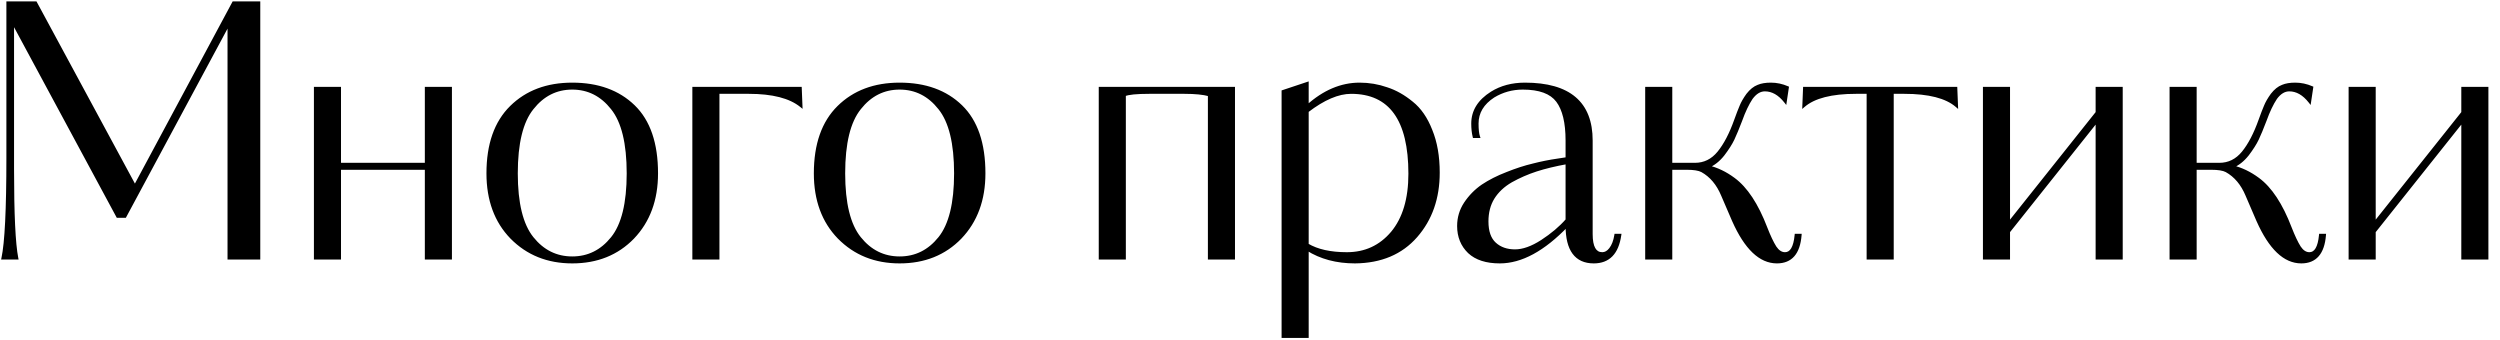 <?xml version="1.0" encoding="UTF-8"?> <svg xmlns="http://www.w3.org/2000/svg" width="184" height="25" viewBox="0 0 184 25" fill="none"><path d="M19.056 19H16.846V1.71L9.202 15.932H8.656L0.934 1.606V12.448C0.934 15.759 1.038 17.943 1.246 19H0.206C0.449 17.873 0.57 15.421 0.57 11.642V0.202H2.624L9.93 13.722L17.184 0.202H19.056V19ZM24.998 12.084H31.368V6.494H33.162V19H31.368V12.396H24.998V19H23.204V6.494H24.998V12.084ZM48.331 12.76C48.331 14.701 47.751 16.279 46.589 17.492C45.428 18.688 43.937 19.286 42.117 19.286C40.315 19.286 38.824 18.688 37.645 17.492C36.484 16.296 35.903 14.719 35.903 12.76C35.903 10.628 36.475 8.999 37.619 7.872C38.763 6.745 40.263 6.182 42.117 6.182C44.007 6.182 45.514 6.728 46.641 7.82C47.768 8.912 48.331 10.559 48.331 12.76ZM46.225 12.76C46.225 10.541 45.835 8.947 45.055 7.976C44.275 6.988 43.296 6.494 42.117 6.494C40.938 6.494 39.959 6.988 39.179 7.976C38.399 8.947 38.009 10.541 38.009 12.76C38.009 14.961 38.399 16.547 39.179 17.518C39.959 18.489 40.938 18.974 42.117 18.974C43.296 18.974 44.275 18.489 45.055 17.518C45.835 16.547 46.225 14.961 46.225 12.76ZM58.909 6.494L58.961 7.794C58.147 7.135 56.864 6.806 55.113 6.806H52.851V19H51.057V6.494H58.909ZM72.427 12.76C72.427 14.701 71.846 16.279 70.685 17.492C69.523 18.688 68.033 19.286 66.213 19.286C64.41 19.286 62.919 18.688 61.741 17.492C60.58 16.296 59.999 14.719 59.999 12.76C59.999 10.628 60.571 8.999 61.715 7.872C62.859 6.745 64.358 6.182 66.213 6.182C68.102 6.182 69.61 6.728 70.737 7.82C71.864 8.912 72.427 10.559 72.427 12.76ZM70.321 12.76C70.321 10.541 69.931 8.947 69.151 7.976C68.371 6.988 67.391 6.494 66.213 6.494C65.034 6.494 64.055 6.988 63.275 7.976C62.495 8.947 62.105 10.541 62.105 12.76C62.105 14.961 62.495 16.547 63.275 17.518C64.055 18.489 65.034 18.974 66.213 18.974C67.391 18.974 68.371 18.489 69.151 17.518C69.931 16.547 70.321 14.961 70.321 12.76ZM90.796 19H89.001V6.988C88.568 6.867 87.962 6.806 87.181 6.806H84.582C83.645 6.806 83.039 6.867 82.761 6.988V19H80.968V6.494H90.796V19ZM94.424 6.728L96.219 6.13V7.82C97.432 6.728 98.715 6.182 100.066 6.182C100.76 6.182 101.427 6.295 102.068 6.52C102.71 6.728 103.325 7.075 103.914 7.56C104.504 8.028 104.972 8.704 105.318 9.588C105.682 10.472 105.864 11.512 105.864 12.708C105.864 14.58 105.318 16.14 104.226 17.388C103.134 18.636 101.635 19.269 99.728 19.286C98.376 19.286 97.207 18.974 96.219 18.35V23.342V23.576V24.772H94.424V6.728ZM103.758 12.786C103.758 8.799 102.32 6.806 99.442 6.806C98.489 6.806 97.415 7.265 96.219 8.184V18.012C96.947 18.445 97.917 18.662 99.13 18.662C100.482 18.662 101.592 18.151 102.458 17.128C103.325 16.088 103.758 14.641 103.758 12.786ZM117.926 18.662C118.152 18.662 118.351 18.549 118.524 18.324C118.715 18.081 118.845 17.743 118.914 17.31H119.226C119.036 18.627 118.394 19.286 117.302 19.286C115.985 19.286 115.326 18.393 115.326 16.608C113.61 18.393 111.964 19.286 110.386 19.286C109.398 19.286 108.644 19.043 108.124 18.558C107.604 18.055 107.344 17.414 107.344 16.634C107.344 16.027 107.509 15.473 107.838 14.97C108.185 14.45 108.61 14.017 109.112 13.67C109.632 13.323 110.23 13.02 110.906 12.76C111.6 12.483 112.241 12.275 112.83 12.136C113.437 11.98 114.044 11.859 114.65 11.772L115.326 11.668V10.342C115.326 9.025 115.092 8.054 114.624 7.43C114.156 6.806 113.307 6.494 112.076 6.494C111.296 6.494 110.577 6.693 109.918 7.092C109.121 7.612 108.722 8.279 108.722 9.094C108.722 9.527 108.757 9.848 108.826 10.056H108.488C108.419 9.779 108.384 9.458 108.384 9.094C108.384 8.175 108.852 7.421 109.788 6.832C110.482 6.399 111.296 6.182 112.232 6.182C115.491 6.182 117.12 7.569 117.12 10.342V17.232C117.12 18.185 117.389 18.662 117.926 18.662ZM115.326 16.192V11.98C114.46 12.136 113.706 12.318 113.064 12.526C112.423 12.734 111.808 13.003 111.218 13.332C110.646 13.661 110.204 14.077 109.892 14.58C109.598 15.065 109.45 15.637 109.45 16.296C109.45 17.041 109.641 17.587 110.022 17.934C110.404 18.281 110.898 18.454 111.504 18.454C112.094 18.454 112.752 18.22 113.48 17.752C114.226 17.267 114.841 16.747 115.326 16.192ZM122.98 12.084H124.748C125.442 12.084 126.022 11.798 126.49 11.226C126.958 10.654 127.374 9.857 127.738 8.834C127.894 8.401 128.024 8.063 128.128 7.82C128.232 7.56 128.397 7.274 128.622 6.962C128.865 6.65 129.125 6.442 129.402 6.338C129.645 6.234 129.957 6.182 130.338 6.182C130.754 6.182 131.162 6.269 131.56 6.442L131.404 7.482C130.954 6.91 130.451 6.624 129.896 6.624C129.532 6.624 129.203 6.823 128.908 7.222C128.631 7.638 128.371 8.184 128.128 8.86C127.903 9.449 127.712 9.909 127.556 10.238C127.4 10.567 127.158 10.949 126.828 11.382C126.499 11.798 126.126 12.093 125.71 12.266C126.369 12.422 127.002 12.725 127.608 13.176C128.527 13.852 129.316 15.048 129.974 16.764C130.217 17.388 130.442 17.865 130.65 18.194C130.858 18.506 131.101 18.662 131.378 18.662C131.829 18.662 132.098 18.211 132.184 17.31H132.496C132.392 18.627 131.82 19.286 130.78 19.286C129.55 19.286 128.484 18.272 127.582 16.244L126.776 14.372C126.43 13.54 125.927 12.942 125.268 12.578C125.043 12.457 124.67 12.396 124.15 12.396H122.98V19H121.186V6.494H122.98V12.084ZM143.958 6.494L144.01 7.794C143.247 7.135 141.965 6.806 140.162 6.806H139.278V19H137.484V6.806H136.6C134.797 6.806 133.515 7.135 132.752 7.794L132.804 6.494H143.958ZM156.132 19H154.338V8.886L147.838 17.05V19H146.044V6.494H147.838V16.452L154.338 8.288V6.494H156.132V19ZM161.574 12.084H163.342C164.035 12.084 164.616 11.798 165.084 11.226C165.552 10.654 165.968 9.857 166.332 8.834C166.488 8.401 166.618 8.063 166.722 7.82C166.826 7.56 166.991 7.274 167.216 6.962C167.459 6.65 167.719 6.442 167.996 6.338C168.239 6.234 168.551 6.182 168.932 6.182C169.348 6.182 169.755 6.269 170.154 6.442L169.998 7.482C169.547 6.91 169.045 6.624 168.49 6.624C168.126 6.624 167.797 6.823 167.502 7.222C167.225 7.638 166.965 8.184 166.722 8.86C166.497 9.449 166.306 9.909 166.15 10.238C165.994 10.567 165.751 10.949 165.422 11.382C165.093 11.798 164.72 12.093 164.304 12.266C164.963 12.422 165.595 12.725 166.202 13.176C167.121 13.852 167.909 15.048 168.568 16.764C168.811 17.388 169.036 17.865 169.244 18.194C169.452 18.506 169.695 18.662 169.972 18.662C170.423 18.662 170.691 18.211 170.778 17.31H171.09C170.986 18.627 170.414 19.286 169.374 19.286C168.143 19.286 167.077 18.272 166.176 16.244L165.37 14.372C165.023 13.54 164.521 12.942 163.862 12.578C163.637 12.457 163.264 12.396 162.744 12.396H161.574V19H159.78V6.494H161.574V12.084ZM183.046 19H181.252V8.886L174.752 17.05V19H172.958V6.494H174.752V16.452L181.252 8.288V6.494H183.046V19Z" fill="black"></path><path d="M19.056 19V19.1H19.156V19H19.056ZM16.846 19H16.746V19.1H16.846V19ZM16.846 1.71H16.946L16.758 1.663L16.846 1.71ZM9.202 15.932V16.032H9.262L9.29 15.979L9.202 15.932ZM8.656 15.932L8.568 15.979L8.596 16.032H8.656V15.932ZM0.934 1.606L1.022 1.559L0.834 1.606H0.934ZM1.246 19V19.1H1.368L1.344 18.981L1.246 19ZM0.206 19L0.108 18.979L0.082 19.1H0.206V19ZM0.57 0.202V0.102H0.47V0.202H0.57ZM2.624 0.202L2.712 0.154L2.684 0.102H2.624V0.202ZM9.93 13.722L9.842 13.77L9.93 13.933L10.018 13.769L9.93 13.722ZM17.184 0.202V0.102H17.124L17.096 0.155L17.184 0.202ZM19.056 0.202H19.156V0.102H19.056V0.202ZM19.056 18.9H16.846V19.1H19.056V18.9ZM16.946 19V1.71H16.746V19H16.946ZM16.758 1.663L9.114 15.885L9.29 15.979L16.934 1.757L16.758 1.663ZM9.202 15.832H8.656V16.032H9.202V15.832ZM8.744 15.885L1.022 1.559L0.846 1.653L8.568 15.979L8.744 15.885ZM0.834 1.606V12.448H1.034V1.606H0.834ZM0.834 12.448C0.834 15.757 0.938 17.951 1.148 19.019L1.344 18.981C1.138 17.935 1.034 15.761 1.034 12.448H0.834ZM1.246 18.9H0.206V19.1H1.246V18.9ZM0.304 19.021C0.549 17.882 0.67 15.418 0.67 11.642H0.47C0.47 15.423 0.348 17.865 0.108 18.979L0.304 19.021ZM0.67 11.642V0.202H0.47V11.642H0.67ZM0.57 0.302H2.624V0.102H0.57V0.302ZM2.536 0.25L9.842 13.77L10.018 13.675L2.712 0.154L2.536 0.25ZM10.018 13.769L17.272 0.249L17.096 0.155L9.842 13.675L10.018 13.769ZM17.184 0.302H19.056V0.102H17.184V0.302ZM18.956 0.202V19H19.156V0.202H18.956ZM24.998 12.084H24.898V12.184H24.998V12.084ZM31.368 12.084V12.184H31.468V12.084H31.368ZM31.368 6.494V6.394H31.268V6.494H31.368ZM33.162 6.494H33.262V6.394H33.162V6.494ZM33.162 19V19.1H33.262V19H33.162ZM31.368 19H31.268V19.1H31.368V19ZM31.368 12.396H31.468V12.296H31.368V12.396ZM24.998 12.396V12.296H24.898V12.396H24.998ZM24.998 19V19.1H25.098V19H24.998ZM23.204 19H23.104V19.1H23.204V19ZM23.204 6.494V6.394H23.104V6.494H23.204ZM24.998 6.494H25.098V6.394H24.998V6.494ZM24.998 12.184H31.368V11.984H24.998V12.184ZM31.468 12.084V6.494H31.268V12.084H31.468ZM31.368 6.594H33.162V6.394H31.368V6.594ZM33.062 6.494V19H33.262V6.494H33.062ZM33.162 18.9H31.368V19.1H33.162V18.9ZM31.468 19V12.396H31.268V19H31.468ZM31.368 12.296H24.998V12.496H31.368V12.296ZM24.898 12.396V19H25.098V12.396H24.898ZM24.998 18.9H23.204V19.1H24.998V18.9ZM23.304 19V6.494H23.104V19H23.304ZM23.204 6.594H24.998V6.394H23.204V6.594ZM24.898 6.494V12.084H25.098V6.494H24.898ZM46.589 17.492L46.661 17.562L46.661 17.561L46.589 17.492ZM37.645 17.492L37.573 17.562L37.574 17.562L37.645 17.492ZM37.619 7.872L37.549 7.801L37.549 7.801L37.619 7.872ZM46.641 7.82L46.572 7.892L46.572 7.892L46.641 7.82ZM45.055 7.976L44.977 8.038L44.977 8.039L45.055 7.976ZM39.179 7.976L39.257 8.039L39.258 8.038L39.179 7.976ZM39.179 17.518L39.257 17.455L39.257 17.455L39.179 17.518ZM45.055 17.518L45.133 17.581L45.133 17.581L45.055 17.518ZM48.231 12.76C48.231 14.68 47.658 16.231 46.517 17.423L46.661 17.561C47.843 16.326 48.431 14.723 48.431 12.76H48.231ZM46.517 17.422C45.377 18.597 43.913 19.186 42.117 19.186V19.386C43.962 19.386 45.479 18.779 46.661 17.562L46.517 17.422ZM42.117 19.186C40.339 19.186 38.875 18.597 37.716 17.422L37.574 17.562C38.773 18.779 40.29 19.386 42.117 19.386V19.186ZM37.717 17.422C36.577 16.248 36.003 14.697 36.003 12.76H35.803C35.803 14.74 36.391 16.344 37.573 17.562L37.717 17.422ZM36.003 12.76C36.003 10.646 36.57 9.046 37.689 7.943L37.549 7.801C36.38 8.952 35.803 10.61 35.803 12.76H36.003ZM37.689 7.943C38.812 6.838 40.284 6.282 42.117 6.282V6.082C40.241 6.082 38.715 6.653 37.549 7.801L37.689 7.943ZM42.117 6.282C43.986 6.282 45.467 6.821 46.572 7.892L46.711 7.748C45.562 6.635 44.027 6.082 42.117 6.082V6.282ZM46.572 7.892C47.672 8.958 48.231 10.575 48.231 12.76H48.431C48.431 10.543 47.864 8.866 46.711 7.748L46.572 7.892ZM46.325 12.76C46.325 10.534 45.935 8.911 45.133 7.913L44.977 8.039C45.735 8.982 46.125 10.548 46.125 12.76H46.325ZM45.134 7.914C44.336 6.904 43.329 6.394 42.117 6.394V6.594C43.263 6.594 44.214 7.072 44.977 8.038L45.134 7.914ZM42.117 6.394C40.906 6.394 39.898 6.904 39.101 7.914L39.258 8.038C40.02 7.072 40.971 6.594 42.117 6.594V6.394ZM39.101 7.913C38.299 8.911 37.909 10.534 37.909 12.76H38.109C38.109 10.548 38.499 8.982 39.257 8.039L39.101 7.913ZM37.909 12.76C37.909 14.969 38.3 16.583 39.101 17.581L39.257 17.455C38.499 16.512 38.109 14.954 38.109 12.76H37.909ZM39.101 17.581C39.899 18.573 40.906 19.074 42.117 19.074V18.874C40.971 18.874 40.019 18.404 39.257 17.455L39.101 17.581ZM42.117 19.074C43.328 19.074 44.335 18.573 45.133 17.581L44.977 17.455C44.215 18.404 43.264 18.874 42.117 18.874V19.074ZM45.133 17.581C45.935 16.583 46.325 14.969 46.325 12.76H46.125C46.125 14.954 45.736 16.512 44.977 17.455L45.133 17.581ZM58.909 6.494L59.009 6.49L59.005 6.394H58.909V6.494ZM58.961 7.794L58.898 7.872L59.07 8.011L59.061 7.79L58.961 7.794ZM52.851 6.806V6.706H52.751V6.806H52.851ZM52.851 19V19.1H52.951V19H52.851ZM51.057 19H50.957V19.1H51.057V19ZM51.057 6.494V6.394H50.957V6.494H51.057ZM58.809 6.498L58.861 7.798L59.061 7.79L59.009 6.49L58.809 6.498ZM59.024 7.716C58.183 7.036 56.873 6.706 55.113 6.706V6.906C56.855 6.906 58.11 7.234 58.898 7.872L59.024 7.716ZM55.113 6.706H52.851V6.906H55.113V6.706ZM52.751 6.806V19H52.951V6.806H52.751ZM52.851 18.9H51.057V19.1H52.851V18.9ZM51.157 19V6.494H50.957V19H51.157ZM51.057 6.594H58.909V6.394H51.057V6.594ZM70.685 17.492L70.757 17.562L70.757 17.561L70.685 17.492ZM61.741 17.492L61.669 17.562L61.67 17.562L61.741 17.492ZM61.715 7.872L61.645 7.801L61.645 7.801L61.715 7.872ZM70.737 7.82L70.667 7.892L70.667 7.892L70.737 7.82ZM69.151 7.976L69.072 8.038L69.073 8.039L69.151 7.976ZM63.275 7.976L63.353 8.039L63.353 8.038L63.275 7.976ZM63.275 17.518L63.353 17.455L63.353 17.455L63.275 17.518ZM69.151 17.518L69.229 17.581L69.229 17.581L69.151 17.518ZM72.327 12.76C72.327 14.68 71.753 16.231 70.613 17.423L70.757 17.561C71.939 16.326 72.527 14.723 72.527 12.76H72.327ZM70.613 17.422C69.472 18.597 68.009 19.186 66.213 19.186V19.386C68.057 19.386 69.575 18.779 70.757 17.562L70.613 17.422ZM66.213 19.186C64.435 19.186 62.971 18.597 61.812 17.422L61.67 17.562C62.869 18.779 64.386 19.386 66.213 19.386V19.186ZM61.813 17.422C60.672 16.248 60.099 14.697 60.099 12.76H59.899C59.899 14.74 60.486 16.344 61.669 17.562L61.813 17.422ZM60.099 12.76C60.099 10.646 60.666 9.046 61.785 7.943L61.645 7.801C60.476 8.952 59.899 10.61 59.899 12.76H60.099ZM61.785 7.943C62.907 6.838 64.38 6.282 66.213 6.282V6.082C64.336 6.082 62.81 6.653 61.645 7.801L61.785 7.943ZM66.213 6.282C68.082 6.282 69.563 6.821 70.667 7.892L70.806 7.748C69.657 6.635 68.123 6.082 66.213 6.082V6.282ZM70.667 7.892C71.768 8.958 72.327 10.575 72.327 12.76H72.527C72.527 10.543 71.959 8.866 70.806 7.748L70.667 7.892ZM70.421 12.76C70.421 10.534 70.031 8.911 69.229 7.913L69.073 8.039C69.831 8.982 70.221 10.548 70.221 12.76H70.421ZM69.229 7.914C68.432 6.904 67.424 6.394 66.213 6.394V6.594C67.359 6.594 68.31 7.072 69.072 8.038L69.229 7.914ZM66.213 6.394C65.001 6.394 63.994 6.904 63.196 7.914L63.353 8.038C64.116 7.072 65.067 6.594 66.213 6.594V6.394ZM63.197 7.913C62.395 8.911 62.005 10.534 62.005 12.76H62.205C62.205 10.548 62.595 8.982 63.353 8.039L63.197 7.913ZM62.005 12.76C62.005 14.969 62.395 16.583 63.197 17.581L63.353 17.455C62.594 16.512 62.205 14.954 62.205 12.76H62.005ZM63.197 17.581C63.995 18.573 65.002 19.074 66.213 19.074V18.874C65.066 18.874 64.115 18.404 63.353 17.455L63.197 17.581ZM66.213 19.074C67.424 19.074 68.431 18.573 69.229 17.581L69.073 17.455C68.311 18.404 67.359 18.874 66.213 18.874V19.074ZM69.229 17.581C70.031 16.583 70.421 14.969 70.421 12.76H70.221C70.221 14.954 69.831 16.512 69.073 17.455L69.229 17.581ZM90.796 19V19.1H90.895V19H90.796ZM89.001 19H88.901V19.1H89.001V19ZM89.001 6.988H89.102V6.912L89.028 6.892L89.001 6.988ZM82.761 6.988L82.721 6.896L82.662 6.923V6.988H82.761ZM82.761 19V19.1H82.862V19H82.761ZM80.968 19H80.868V19.1H80.968V19ZM80.968 6.494V6.394H80.868V6.494H80.968ZM90.796 6.494H90.895V6.394H90.796V6.494ZM90.796 18.9H89.001V19.1H90.796V18.9ZM89.102 19V6.988H88.901V19H89.102ZM89.028 6.892C88.582 6.767 87.965 6.706 87.181 6.706V6.906C87.958 6.906 88.554 6.967 88.975 7.084L89.028 6.892ZM87.181 6.706H84.582V6.906H87.181V6.706ZM84.582 6.706C84.112 6.706 83.722 6.721 83.415 6.752C83.109 6.783 82.875 6.829 82.721 6.896L82.802 7.08C82.925 7.026 83.133 6.981 83.434 6.951C83.733 6.921 84.115 6.906 84.582 6.906V6.706ZM82.662 6.988V19H82.862V6.988H82.662ZM82.761 18.9H80.968V19.1H82.761V18.9ZM81.067 19V6.494H80.868V19H81.067ZM80.968 6.594H90.796V6.394H80.968V6.594ZM90.695 6.494V19H90.895V6.494H90.695ZM94.424 6.728L94.393 6.633L94.325 6.656V6.728H94.424ZM96.219 6.13H96.319V5.991L96.187 6.035L96.219 6.13ZM96.219 7.82H96.118V8.045L96.285 7.894L96.219 7.82ZM102.068 6.52L102.035 6.614L102.038 6.615L102.068 6.52ZM103.914 7.56L103.851 7.637L103.852 7.638L103.914 7.56ZM105.318 9.588L105.225 9.625L105.226 9.626L105.318 9.588ZM104.226 17.388L104.151 17.322L104.226 17.388ZM99.728 19.286V19.386L99.729 19.386L99.728 19.286ZM96.219 18.35L96.272 18.265L96.118 18.169V18.35H96.219ZM96.219 24.772V24.872H96.319V24.772H96.219ZM94.424 24.772H94.325V24.872H94.424V24.772ZM96.219 8.184L96.158 8.105L96.118 8.135V8.184H96.219ZM96.219 18.012H96.118V18.069L96.167 18.098L96.219 18.012ZM102.458 17.128L102.535 17.193L102.535 17.192L102.458 17.128ZM94.456 6.823L96.25 6.225L96.187 6.035L94.393 6.633L94.456 6.823ZM96.118 6.13V7.82H96.319V6.13H96.118ZM96.285 7.894C97.484 6.815 98.744 6.282 100.066 6.282V6.082C98.685 6.082 97.379 6.641 96.152 7.746L96.285 7.894ZM100.066 6.282C100.749 6.282 101.405 6.393 102.035 6.614L102.102 6.426C101.449 6.197 100.771 6.082 100.066 6.082V6.282ZM102.038 6.615C102.666 6.819 103.27 7.159 103.851 7.637L103.978 7.483C103.38 6.991 102.754 6.637 102.099 6.425L102.038 6.615ZM103.852 7.638C104.425 8.093 104.884 8.753 105.225 9.625L105.412 9.551C105.06 8.655 104.583 7.963 103.977 7.482L103.852 7.638ZM105.226 9.626C105.584 10.495 105.764 11.522 105.764 12.708H105.964C105.964 11.502 105.781 10.449 105.411 9.55L105.226 9.626ZM105.764 12.708C105.764 14.559 105.225 16.095 104.151 17.322L104.302 17.454C105.412 16.185 105.964 14.601 105.964 12.708H105.764ZM104.151 17.322C103.081 18.545 101.61 19.169 99.728 19.186L99.729 19.386C101.66 19.368 103.188 18.727 104.302 17.454L104.151 17.322ZM99.728 19.186C98.392 19.186 97.242 18.878 96.272 18.265L96.165 18.434C97.171 19.07 98.361 19.386 99.728 19.386V19.186ZM96.118 18.35V23.342H96.319V18.35H96.118ZM96.118 23.342V23.576H96.319V23.342H96.118ZM96.118 23.576V24.772H96.319V23.576H96.118ZM96.219 24.672H94.424V24.872H96.219V24.672ZM94.525 24.772V6.728H94.325V24.772H94.525ZM103.858 12.786C103.858 10.784 103.498 9.264 102.761 8.242C102.019 7.215 100.907 6.706 99.442 6.706V6.906C100.855 6.906 101.901 7.394 102.598 8.36C103.3 9.332 103.658 10.802 103.658 12.786H103.858ZM99.442 6.706C98.458 6.706 97.362 7.18 96.158 8.105L96.279 8.263C97.467 7.351 98.521 6.906 99.442 6.906V6.706ZM96.118 8.184V18.012H96.319V8.184H96.118ZM96.167 18.098C96.916 18.544 97.906 18.762 99.13 18.762V18.562C97.928 18.562 96.977 18.347 96.27 17.926L96.167 18.098ZM99.13 18.762C100.512 18.762 101.649 18.238 102.535 17.193L102.382 17.063C101.535 18.063 100.453 18.562 99.13 18.562V18.762ZM102.535 17.192C103.422 16.128 103.858 14.655 103.858 12.786H103.658C103.658 14.626 103.229 16.048 102.382 17.064L102.535 17.192ZM118.524 18.324L118.446 18.262L118.445 18.263L118.524 18.324ZM118.914 17.31V17.21H118.829L118.816 17.294L118.914 17.31ZM119.226 17.31L119.325 17.324L119.342 17.21H119.226V17.31ZM115.326 16.608H115.426V16.36L115.254 16.539L115.326 16.608ZM108.124 18.558L108.055 18.63L108.056 18.631L108.124 18.558ZM107.838 14.97L107.755 14.915L107.755 14.915L107.838 14.97ZM109.112 13.67L109.057 13.587L109.056 13.588L109.112 13.67ZM110.906 12.76L110.942 12.853L110.944 12.853L110.906 12.76ZM112.83 12.136L112.853 12.233L112.855 12.233L112.83 12.136ZM114.65 11.772L114.665 11.871L114.666 11.871L114.65 11.772ZM115.326 11.668L115.342 11.767L115.426 11.754V11.668H115.326ZM109.918 7.092L109.867 7.006L109.864 7.008L109.918 7.092ZM108.826 10.056V10.156H108.965L108.921 10.024L108.826 10.056ZM108.488 10.056L108.391 10.08L108.41 10.156H108.488V10.056ZM109.788 6.832L109.735 6.747L109.735 6.747L109.788 6.832ZM115.326 16.192L115.402 16.258L115.426 16.23V16.192H115.326ZM115.326 11.98H115.426V11.86L115.309 11.882L115.326 11.98ZM113.064 12.526L113.095 12.621L113.064 12.526ZM111.218 13.332L111.17 13.245L111.169 13.245L111.218 13.332ZM109.892 14.58L109.807 14.527L109.807 14.528L109.892 14.58ZM110.022 17.934L109.955 18.008L109.955 18.008L110.022 17.934ZM113.48 17.752L113.535 17.836L113.535 17.836L113.48 17.752ZM117.926 18.762C118.191 18.762 118.417 18.628 118.604 18.385L118.445 18.263C118.285 18.471 118.113 18.562 117.926 18.562V18.762ZM118.603 18.386C118.808 18.125 118.942 17.769 119.013 17.326L118.816 17.294C118.748 17.717 118.622 18.037 118.446 18.262L118.603 18.386ZM118.914 17.41H119.226V17.21H118.914V17.41ZM119.127 17.296C119.034 17.942 118.831 18.413 118.531 18.722C118.232 19.029 117.827 19.186 117.302 19.186V19.386C117.87 19.386 118.331 19.214 118.674 18.862C119.015 18.512 119.228 17.995 119.325 17.324L119.127 17.296ZM117.302 19.186C116.669 19.186 116.208 18.973 115.901 18.557C115.59 18.136 115.426 17.491 115.426 16.608H115.226C115.226 17.51 115.392 18.205 115.74 18.676C116.092 19.153 116.619 19.386 117.302 19.386V19.186ZM115.254 16.539C113.547 18.315 111.924 19.186 110.386 19.186V19.386C112.003 19.386 113.674 18.471 115.399 16.677L115.254 16.539ZM110.386 19.186C109.414 19.186 108.688 18.947 108.193 18.485L108.056 18.631C108.601 19.14 109.383 19.386 110.386 19.386V19.186ZM108.194 18.486C107.695 18.004 107.444 17.389 107.444 16.634H107.244C107.244 17.439 107.514 18.107 108.055 18.63L108.194 18.486ZM107.444 16.634C107.444 16.047 107.604 15.511 107.922 15.025L107.755 14.915C107.415 15.434 107.244 16.008 107.244 16.634H107.444ZM107.922 15.025C108.261 14.516 108.677 14.092 109.169 13.752L109.056 13.588C108.542 13.942 108.109 14.384 107.755 14.915L107.922 15.025ZM109.168 13.753C109.681 13.411 110.272 13.111 110.942 12.853L110.871 12.667C110.189 12.929 109.584 13.236 109.057 13.587L109.168 13.753ZM110.944 12.853C111.633 12.577 112.27 12.371 112.853 12.233L112.808 12.039C112.212 12.179 111.566 12.388 110.869 12.667L110.944 12.853ZM112.855 12.233C113.459 12.078 114.062 11.957 114.665 11.871L114.636 11.673C114.026 11.76 113.416 11.882 112.806 12.039L112.855 12.233ZM114.666 11.871L115.342 11.767L115.311 11.569L114.635 11.673L114.666 11.871ZM115.426 11.668V10.342H115.226V11.668H115.426ZM115.426 10.342C115.426 9.017 115.192 8.02 114.704 7.37L114.544 7.49C114.993 8.088 115.226 9.033 115.226 10.342H115.426ZM114.704 7.37C114.209 6.709 113.32 6.394 112.076 6.394V6.594C113.294 6.594 114.104 6.903 114.544 7.49L114.704 7.37ZM112.076 6.394C111.278 6.394 110.541 6.598 109.867 7.006L109.97 7.178C110.613 6.788 111.314 6.594 112.076 6.594V6.394ZM109.864 7.008C109.044 7.543 108.622 8.239 108.622 9.094H108.822C108.822 8.319 109.199 7.681 109.973 7.176L109.864 7.008ZM108.622 9.094C108.622 9.53 108.657 9.864 108.732 10.088L108.921 10.024C108.857 9.832 108.822 9.525 108.822 9.094H108.622ZM108.826 9.956H108.488V10.156H108.826V9.956ZM108.585 10.032C108.519 9.764 108.484 9.452 108.484 9.094H108.284C108.284 9.464 108.32 9.793 108.391 10.08L108.585 10.032ZM108.484 9.094C108.484 8.217 108.928 7.492 109.842 6.917L109.735 6.747C108.777 7.351 108.284 8.134 108.284 9.094H108.484ZM109.841 6.917C110.517 6.495 111.312 6.282 112.232 6.282V6.082C111.28 6.082 110.447 6.303 109.735 6.747L109.841 6.917ZM112.232 6.282C113.85 6.282 115.044 6.626 115.834 7.298C116.62 7.967 117.02 8.975 117.02 10.342H117.22C117.22 8.935 116.806 7.863 115.963 7.146C115.123 6.431 113.874 6.082 112.232 6.082V6.282ZM117.02 10.342V17.232H117.22V10.342H117.02ZM117.02 17.232C117.02 17.715 117.088 18.093 117.235 18.354C117.387 18.623 117.621 18.762 117.926 18.762V18.562C117.695 18.562 117.526 18.463 117.409 18.255C117.287 18.039 117.22 17.703 117.22 17.232H117.02ZM115.426 16.192V11.98H115.226V16.192H115.426ZM115.309 11.882C114.439 12.038 113.68 12.221 113.034 12.431L113.095 12.621C113.731 12.415 114.481 12.234 115.344 12.078L115.309 11.882ZM113.034 12.431C112.386 12.641 111.765 12.912 111.17 13.245L111.267 13.419C111.851 13.093 112.46 12.827 113.095 12.621L113.034 12.431ZM111.169 13.245C110.584 13.582 110.129 14.009 109.807 14.527L109.977 14.633C110.28 14.146 110.709 13.741 111.268 13.419L111.169 13.245ZM109.807 14.528C109.501 15.031 109.35 15.622 109.35 16.296H109.55C109.55 15.653 109.694 15.099 109.978 14.632L109.807 14.528ZM109.35 16.296C109.35 17.057 109.545 17.635 109.955 18.008L110.09 17.86C109.737 17.54 109.55 17.026 109.55 16.296H109.35ZM109.955 18.008C110.358 18.374 110.878 18.554 111.504 18.554V18.354C110.918 18.354 110.449 18.187 110.09 17.86L109.955 18.008ZM111.504 18.554C112.12 18.554 112.798 18.31 113.535 17.836L113.426 17.668C112.707 18.13 112.068 18.354 111.504 18.354V18.554ZM113.535 17.836C114.287 17.346 114.909 16.821 115.402 16.258L115.251 16.126C114.773 16.673 114.165 17.187 113.426 17.668L113.535 17.836ZM122.98 12.084H122.88V12.184H122.98V12.084ZM126.49 11.226L126.413 11.163L126.413 11.163L126.49 11.226ZM127.738 8.834L127.644 8.8L127.644 8.8L127.738 8.834ZM128.128 7.82L128.22 7.859L128.221 7.857L128.128 7.82ZM128.622 6.962L128.543 6.901L128.541 6.903L128.622 6.962ZM129.402 6.338L129.437 6.432L129.442 6.43L129.402 6.338ZM131.56 6.442L131.659 6.457L131.67 6.381L131.6 6.35L131.56 6.442ZM131.404 7.482L131.326 7.544L131.469 7.726L131.503 7.497L131.404 7.482ZM128.908 7.222L128.828 7.162L128.825 7.167L128.908 7.222ZM128.128 8.86L128.222 8.896L128.222 8.894L128.128 8.86ZM127.556 10.238L127.647 10.281L127.647 10.281L127.556 10.238ZM126.828 11.382L126.907 11.444L126.908 11.443L126.828 11.382ZM125.71 12.266L125.672 12.174L125.387 12.292L125.687 12.363L125.71 12.266ZM127.608 13.176L127.549 13.256L127.549 13.257L127.608 13.176ZM129.974 16.764L129.881 16.8L129.881 16.8L129.974 16.764ZM130.65 18.194L130.566 18.247L130.567 18.25L130.65 18.194ZM132.184 17.31V17.21H132.093L132.085 17.3L132.184 17.31ZM132.496 17.31L132.596 17.318L132.604 17.21H132.496V17.31ZM127.582 16.244L127.49 16.284L127.491 16.285L127.582 16.244ZM126.776 14.372L126.684 14.411L126.684 14.412L126.776 14.372ZM125.268 12.578L125.317 12.491L125.316 12.49L125.268 12.578ZM122.98 12.396V12.296H122.88V12.396H122.98ZM122.98 19V19.1H123.08V19H122.98ZM121.186 19H121.086V19.1H121.186V19ZM121.186 6.494V6.394H121.086V6.494H121.186ZM122.98 6.494H123.08V6.394H122.98V6.494ZM122.98 12.184H124.748V11.984H122.98V12.184ZM124.748 12.184C125.474 12.184 126.082 11.883 126.568 11.289L126.413 11.163C125.962 11.713 125.409 11.984 124.748 11.984V12.184ZM126.568 11.289C127.045 10.705 127.466 9.896 127.832 8.868L127.644 8.8C127.282 9.817 126.871 10.603 126.413 11.163L126.568 11.289ZM127.832 8.868C127.988 8.435 128.117 8.099 128.22 7.859L128.036 7.781C127.931 8.026 127.8 8.366 127.644 8.8L127.832 8.868ZM128.221 7.857C128.321 7.607 128.481 7.328 128.703 7.021L128.541 6.903C128.313 7.22 128.143 7.513 128.035 7.783L128.221 7.857ZM128.701 7.023C128.936 6.721 129.182 6.527 129.437 6.432L129.367 6.244C129.068 6.357 128.794 6.579 128.543 6.901L128.701 7.023ZM129.442 6.43C129.668 6.333 129.965 6.282 130.338 6.282V6.082C129.949 6.082 129.622 6.135 129.363 6.246L129.442 6.43ZM130.338 6.282C130.74 6.282 131.134 6.366 131.52 6.534L131.6 6.35C131.189 6.172 130.769 6.082 130.338 6.082V6.282ZM131.461 6.427L131.305 7.467L131.503 7.497L131.659 6.457L131.461 6.427ZM131.483 7.42C131.02 6.832 130.491 6.524 129.896 6.524V6.724C130.411 6.724 130.888 6.988 131.326 7.544L131.483 7.42ZM129.896 6.524C129.49 6.524 129.134 6.748 128.828 7.163L128.989 7.281C129.272 6.898 129.575 6.724 129.896 6.724V6.524ZM128.825 7.167C128.542 7.592 128.278 8.146 128.034 8.826L128.222 8.894C128.463 8.222 128.72 7.684 128.991 7.277L128.825 7.167ZM128.035 8.824C127.81 9.413 127.62 9.869 127.466 10.195L127.647 10.281C127.804 9.948 127.996 9.486 128.222 8.896L128.035 8.824ZM127.466 10.195C127.314 10.516 127.076 10.891 126.749 11.322L126.908 11.443C127.24 11.006 127.487 10.619 127.647 10.281L127.466 10.195ZM126.75 11.32C126.429 11.725 126.07 12.008 125.672 12.174L125.749 12.358C126.183 12.177 126.569 11.871 126.907 11.444L126.75 11.32ZM125.687 12.363C126.331 12.516 126.952 12.813 127.549 13.256L127.668 13.096C127.052 12.638 126.407 12.328 125.733 12.169L125.687 12.363ZM127.549 13.257C128.445 13.916 129.225 15.092 129.881 16.8L130.068 16.728C129.406 15.004 128.608 13.788 127.667 13.095L127.549 13.257ZM129.881 16.8C130.125 17.427 130.353 17.91 130.566 18.247L130.735 18.141C130.532 17.819 130.309 17.349 130.067 16.728L129.881 16.8ZM130.567 18.25C130.786 18.578 131.056 18.762 131.378 18.762V18.562C131.145 18.562 130.93 18.433 130.733 18.139L130.567 18.25ZM131.378 18.762C131.645 18.762 131.855 18.625 132.004 18.375C132.149 18.131 132.24 17.776 132.284 17.32L132.085 17.3C132.042 17.746 131.955 18.066 131.832 18.273C131.712 18.474 131.562 18.562 131.378 18.562V18.762ZM132.184 17.41H132.496V17.21H132.184V17.41ZM132.397 17.302C132.345 17.95 132.18 18.42 131.914 18.726C131.65 19.03 131.277 19.186 130.78 19.186V19.386C131.323 19.386 131.756 19.213 132.065 18.858C132.37 18.506 132.543 17.988 132.596 17.318L132.397 17.302ZM130.78 19.186C129.614 19.186 128.572 18.226 127.674 16.203L127.491 16.285C128.395 18.318 129.485 19.386 130.78 19.386V19.186ZM127.674 16.204L126.868 14.332L126.684 14.412L127.49 16.284L127.674 16.204ZM126.869 14.334C126.515 13.485 125.999 12.867 125.317 12.491L125.22 12.665C125.855 13.017 126.344 13.595 126.684 14.411L126.869 14.334ZM125.316 12.49C125.067 12.356 124.673 12.296 124.15 12.296V12.496C124.667 12.496 125.019 12.557 125.221 12.666L125.316 12.49ZM124.15 12.296H122.98V12.496H124.15V12.296ZM122.88 12.396V19H123.08V12.396H122.88ZM122.98 18.9H121.186V19.1H122.98V18.9ZM121.286 19V6.494H121.086V19H121.286ZM121.186 6.594H122.98V6.394H121.186V6.594ZM122.88 6.494V12.084H123.08V6.494H122.88ZM143.958 6.494L144.058 6.49L144.054 6.394H143.958V6.494ZM144.01 7.794L143.945 7.87L144.119 8.02L144.11 7.79L144.01 7.794ZM139.278 6.806V6.706H139.178V6.806H139.278ZM139.278 19V19.1H139.378V19H139.278ZM137.484 19H137.384V19.1H137.484V19ZM137.484 6.806H137.584V6.706H137.484V6.806ZM132.752 7.794L132.652 7.79L132.643 8.02L132.817 7.87L132.752 7.794ZM132.804 6.494V6.394H132.708L132.704 6.49L132.804 6.494ZM143.858 6.498L143.91 7.798L144.11 7.79L144.058 6.49L143.858 6.498ZM144.075 7.718C143.285 7.036 141.972 6.706 140.162 6.706V6.906C141.958 6.906 143.21 7.235 143.945 7.87L144.075 7.718ZM140.162 6.706H139.278V6.906H140.162V6.706ZM139.178 6.806V19H139.378V6.806H139.178ZM139.278 18.9H137.484V19.1H139.278V18.9ZM137.584 19V6.806H137.384V19H137.584ZM137.484 6.706H136.6V6.906H137.484V6.706ZM136.6 6.706C134.79 6.706 133.477 7.036 132.687 7.718L132.817 7.87C133.552 7.235 134.804 6.906 136.6 6.906V6.706ZM132.852 7.798L132.904 6.498L132.704 6.49L132.652 7.79L132.852 7.798ZM132.804 6.594H143.958V6.394H132.804V6.594ZM156.132 19V19.1H156.232V19H156.132ZM154.338 19H154.238V19.1H154.338V19ZM154.338 8.886H154.438V8.6L154.259 8.824L154.338 8.886ZM147.838 17.05L147.759 16.988L147.738 17.015V17.05H147.838ZM147.838 19V19.1H147.938V19H147.838ZM146.044 19H145.944V19.1H146.044V19ZM146.044 6.494V6.394H145.944V6.494H146.044ZM147.838 6.494H147.938V6.394H147.838V6.494ZM147.838 16.452H147.738V16.738L147.916 16.514L147.838 16.452ZM154.338 8.288L154.416 8.35L154.438 8.323V8.288H154.338ZM154.338 6.494V6.394H154.238V6.494H154.338ZM156.132 6.494H156.232V6.394H156.132V6.494ZM156.132 18.9H154.338V19.1H156.132V18.9ZM154.438 19V8.886H154.238V19H154.438ZM154.259 8.824L147.759 16.988L147.916 17.112L154.416 8.948L154.259 8.824ZM147.738 17.05V19H147.938V17.05H147.738ZM147.838 18.9H146.044V19.1H147.838V18.9ZM146.144 19V6.494H145.944V19H146.144ZM146.044 6.594H147.838V6.394H146.044V6.594ZM147.738 6.494V16.452H147.938V6.494H147.738ZM147.916 16.514L154.416 8.35L154.259 8.226L147.759 16.39L147.916 16.514ZM154.438 8.288V6.494H154.238V8.288H154.438ZM154.338 6.594H156.132V6.394H154.338V6.594ZM156.032 6.494V19H156.232V6.494H156.032ZM161.574 12.084H161.474V12.184H161.574V12.084ZM165.084 11.226L165.007 11.163L165.007 11.163L165.084 11.226ZM166.332 8.834L166.238 8.8L166.238 8.8L166.332 8.834ZM166.722 7.82L166.814 7.859L166.815 7.857L166.722 7.82ZM167.216 6.962L167.137 6.901L167.135 6.903L167.216 6.962ZM167.996 6.338L168.031 6.432L168.035 6.43L167.996 6.338ZM170.154 6.442L170.253 6.457L170.264 6.381L170.194 6.35L170.154 6.442ZM169.998 7.482L169.919 7.544L170.063 7.726L170.097 7.497L169.998 7.482ZM167.502 7.222L167.421 7.162L167.419 7.167L167.502 7.222ZM166.722 8.86L166.815 8.896L166.816 8.894L166.722 8.86ZM166.15 10.238L166.24 10.281L166.24 10.281L166.15 10.238ZM165.422 11.382L165.5 11.444L165.502 11.443L165.422 11.382ZM164.304 12.266L164.265 12.174L163.981 12.292L164.281 12.363L164.304 12.266ZM166.202 13.176L166.142 13.256L166.143 13.257L166.202 13.176ZM168.568 16.764L168.475 16.8L168.475 16.8L168.568 16.764ZM169.244 18.194L169.159 18.247L169.161 18.25L169.244 18.194ZM170.778 17.31V17.21H170.687L170.678 17.3L170.778 17.31ZM171.09 17.31L171.19 17.318L171.198 17.21H171.09V17.31ZM166.176 16.244L166.084 16.284L166.085 16.285L166.176 16.244ZM165.37 14.372L165.278 14.411L165.278 14.412L165.37 14.372ZM163.862 12.578L163.91 12.491L163.909 12.49L163.862 12.578ZM161.574 12.396V12.296H161.474V12.396H161.574ZM161.574 19V19.1H161.674V19H161.574ZM159.78 19H159.68V19.1H159.78V19ZM159.78 6.494V6.394H159.68V6.494H159.78ZM161.574 6.494H161.674V6.394H161.574V6.494ZM161.574 12.184H163.342V11.984H161.574V12.184ZM163.342 12.184C164.067 12.184 164.676 11.883 165.161 11.289L165.007 11.163C164.556 11.713 164.003 11.984 163.342 11.984V12.184ZM165.161 11.289C165.639 10.705 166.06 9.896 166.426 8.868L166.238 8.8C165.876 9.817 165.465 10.603 165.007 11.163L165.161 11.289ZM166.426 8.868C166.582 8.435 166.711 8.099 166.814 7.859L166.63 7.781C166.525 8.026 166.394 8.366 166.238 8.8L166.426 8.868ZM166.815 7.857C166.915 7.607 167.075 7.328 167.297 7.021L167.135 6.903C166.906 7.22 166.737 7.513 166.629 7.783L166.815 7.857ZM167.295 7.023C167.53 6.721 167.776 6.527 168.031 6.432L167.961 6.244C167.661 6.357 167.387 6.579 167.137 6.901L167.295 7.023ZM168.035 6.43C168.261 6.333 168.559 6.282 168.932 6.282V6.082C168.543 6.082 168.216 6.135 167.957 6.246L168.035 6.43ZM168.932 6.282C169.334 6.282 169.727 6.366 170.114 6.534L170.194 6.35C169.783 6.172 169.362 6.082 168.932 6.082V6.282ZM170.055 6.427L169.899 7.467L170.097 7.497L170.253 6.457L170.055 6.427ZM170.077 7.42C169.613 6.832 169.084 6.524 168.49 6.524V6.724C169.005 6.724 169.481 6.988 169.919 7.544L170.077 7.42ZM168.49 6.524C168.084 6.524 167.728 6.748 167.422 7.163L167.582 7.281C167.866 6.898 168.168 6.724 168.49 6.724V6.524ZM167.419 7.167C167.135 7.592 166.872 8.146 166.628 8.826L166.816 8.894C167.057 8.222 167.314 7.684 167.585 7.277L167.419 7.167ZM166.629 8.824C166.404 9.413 166.214 9.869 166.06 10.195L166.24 10.281C166.398 9.948 166.59 9.486 166.815 8.896L166.629 8.824ZM166.06 10.195C165.908 10.516 165.669 10.891 165.342 11.322L165.502 11.443C165.833 11.006 166.08 10.619 166.24 10.281L166.06 10.195ZM165.344 11.32C165.023 11.725 164.663 12.008 164.265 12.174L164.342 12.358C164.777 12.177 165.162 11.871 165.5 11.444L165.344 11.32ZM164.281 12.363C164.925 12.516 165.545 12.813 166.142 13.256L166.262 13.096C165.645 12.638 165 12.328 164.327 12.169L164.281 12.363ZM166.143 13.257C167.039 13.916 167.819 15.092 168.475 16.8L168.661 16.728C168 15.004 167.202 13.788 166.261 13.095L166.143 13.257ZM168.475 16.8C168.718 17.427 168.946 17.91 169.159 18.247L169.329 18.141C169.126 17.819 168.903 17.349 168.661 16.728L168.475 16.8ZM169.161 18.25C169.38 18.578 169.65 18.762 169.972 18.762V18.562C169.739 18.562 169.524 18.433 169.327 18.139L169.161 18.25ZM169.972 18.762C170.239 18.762 170.448 18.625 170.597 18.375C170.743 18.131 170.834 17.776 170.878 17.32L170.678 17.3C170.636 17.746 170.549 18.066 170.426 18.273C170.306 18.474 170.156 18.562 169.972 18.562V18.762ZM170.778 17.41H171.09V17.21H170.778V17.41ZM170.99 17.302C170.939 17.95 170.774 18.42 170.507 18.726C170.244 19.03 169.871 19.186 169.374 19.186V19.386C169.917 19.386 170.35 19.213 170.658 18.858C170.964 18.506 171.137 17.988 171.19 17.318L170.99 17.302ZM169.374 19.186C168.208 19.186 167.166 18.226 166.267 16.203L166.085 16.285C166.988 18.318 168.079 19.386 169.374 19.386V19.186ZM166.268 16.204L165.462 14.332L165.278 14.412L166.084 16.284L166.268 16.204ZM165.462 14.334C165.109 13.485 164.592 12.867 163.91 12.491L163.814 12.665C164.449 13.017 164.938 13.595 165.278 14.411L165.462 14.334ZM163.909 12.49C163.661 12.356 163.267 12.296 162.744 12.296V12.496C163.261 12.496 163.612 12.557 163.815 12.666L163.909 12.49ZM162.744 12.296H161.574V12.496H162.744V12.296ZM161.474 12.396V19H161.674V12.396H161.474ZM161.574 18.9H159.78V19.1H161.574V18.9ZM159.88 19V6.494H159.68V19H159.88ZM159.78 6.594H161.574V6.394H159.78V6.594ZM161.474 6.494V12.084H161.674V6.494H161.474ZM183.046 19V19.1H183.146V19H183.046ZM181.252 19H181.152V19.1H181.252V19ZM181.252 8.886H181.352V8.6L181.173 8.824L181.252 8.886ZM174.752 17.05L174.673 16.988L174.652 17.015V17.05H174.752ZM174.752 19V19.1H174.852V19H174.752ZM172.958 19H172.858V19.1H172.958V19ZM172.958 6.494V6.394H172.858V6.494H172.958ZM174.752 6.494H174.852V6.394H174.752V6.494ZM174.752 16.452H174.652V16.738L174.83 16.514L174.752 16.452ZM181.252 8.288L181.33 8.35L181.352 8.323V8.288H181.252ZM181.252 6.494V6.394H181.152V6.494H181.252ZM183.046 6.494H183.146V6.394H183.046V6.494ZM183.046 18.9H181.252V19.1H183.046V18.9ZM181.352 19V8.886H181.152V19H181.352ZM181.173 8.824L174.673 16.988L174.83 17.112L181.33 8.948L181.173 8.824ZM174.652 17.05V19H174.852V17.05H174.652ZM174.752 18.9H172.958V19.1H174.752V18.9ZM173.058 19V6.494H172.858V19H173.058ZM172.958 6.594H174.752V6.394H172.958V6.594ZM174.652 6.494V16.452H174.852V6.494H174.652ZM174.83 16.514L181.33 8.35L181.173 8.226L174.673 16.39L174.83 16.514ZM181.352 8.288V6.494H181.152V8.288H181.352ZM181.252 6.594H183.046V6.394H181.252V6.594ZM182.946 6.494V19H183.146V6.494H182.946Z" fill="black"></path></svg> 